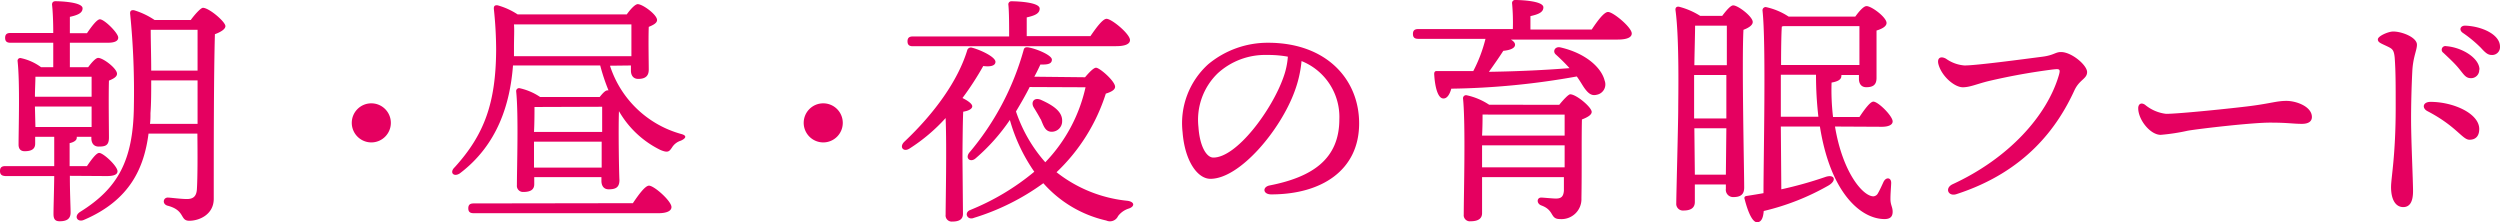 <svg xmlns="http://www.w3.org/2000/svg" viewBox="0 0 409.36 36.36"><defs><style>.cls-1{fill:#e50060;}</style></defs><g id="レイヤー_2" data-name="レイヤー 2"><g id="コンテンツエリア"><path class="cls-1" d="M11.44,28.79c0,2.88.12,5,.12,6s-.56,1.44-1.8,1.44c-.8,0-1-.44-1-1.2,0-1.08.08-3.2.12-6.2h-8C.36,28.79,0,28.64,0,28s.36-.8.88-.8h8V22.4H5.76v1.12c0,.88-.6,1.24-1.72,1.24-.68,0-1-.4-1-1.08,0-2.72.24-10-.16-13.68a.44.44,0,0,1,.56-.48A8.58,8.58,0,0,1,6.72,11h2V7h-7c-.52,0-.88-.16-.88-.8s.36-.8.88-.8H8.72c0-1.88-.08-3.64-.2-4.64,0-.36.2-.56.56-.56.68,0,4.44.12,4.44,1.16,0,.8-.84,1.12-2.08,1.4V5.44h2.8c.76-1.12,1.64-2.28,2.12-2.28.72,0,3,2.24,3,3,0,.6-.68.84-1.72.84H11.44V11h3c.56-.76,1.24-1.52,1.64-1.52.8,0,3.08,1.72,3.08,2.6,0,.52-.64.84-1.32,1.12-.08,2.6,0,8,0,9.32S17.24,24,16.16,24c-.92,0-1.2-.72-1.2-1.36V22.4h-2.4a.36.36,0,0,1,0,.2c0,.36-.44.68-1.16.84V27.2h2.84c.68-1,1.52-2.16,2-2.16.68,0,3,2.16,3,3,0,.56-.64.79-1.76.79ZM5.8,12.56c0,.76-.08,2.12-.08,3.28H15V12.56Zm0,8.24H15l0-3.36H5.72v.08ZM31.23,3.28c.64-.88,1.64-2,2-2,1,0,3.68,2.28,3.68,3,0,.52-.84,1-1.72,1.32C35,12.4,35,23.76,35,32.55c0,2.6-2.4,3.6-4,3.6s-.6-1.72-3.6-2.48c-.88-.28-.68-1.32.08-1.32.37,0,2.12.24,3.12.24s1.56-.4,1.64-1.59c.12-2,.12-5.72.08-9.12h-8c-.72,5.56-3,10.91-10.64,14.15-1,.4-1.68-.64-.52-1.36,6.08-3.79,8.64-8.31,8.76-17.15a128.3,128.3,0,0,0-.6-15.16c-.08-.52.12-.76.64-.68a12.47,12.47,0,0,1,3.36,1.6Zm1.12,17V13.16H24.76c0,1.92,0,3.76-.12,5.36,0,.6,0,1.16-.08,1.76ZM24.68,4.88c0,1.92.08,4.28.08,6.68h7.59V4.88Z"/><path class="cls-1" d="M57.6,20.12a3.2,3.2,0,1,1,3.2,3.2A3.21,3.21,0,0,1,57.6,20.12Z"/><path class="cls-1" d="M99.88,10.76a17,17,0,0,0,11.59,11.16c1.28.32.64.84,0,1.12a2.58,2.58,0,0,0-1.44,1.12c-.44.64-.64.92-1.88.4a15.86,15.86,0,0,1-6.8-6.36c-.11,2.92,0,9.84.08,11.28,0,1.23-.64,1.52-1.76,1.52-.91,0-1.19-.72-1.19-1.37V29h-11v1.16c0,.88-.6,1.27-1.76,1.27a1,1,0,0,1-1.08-1.11c0-2.88.28-11.52-.12-15.36a.48.48,0,0,1,.56-.52,9.75,9.75,0,0,1,3.36,1.44H98.2c.44-.56.92-1.08,1.24-1.08a.43.43,0,0,1,.2,0,32.53,32.53,0,0,1-1.36-4.08H84c-.48,6.28-2.52,13-8.72,17.68-1,.64-1.72-.16-.84-1,4.92-5.4,6.76-10.64,6.8-19.28a64.6,64.6,0,0,0-.36-6.52c-.08-.6.12-.8.64-.72a11.66,11.66,0,0,1,3.24,1.48h17.87c.56-.8,1.36-1.68,1.8-1.68.8,0,3.16,1.72,3.16,2.6,0,.52-.68.84-1.36,1.12-.08,2.16,0,5.92,0,7s-.6,1.52-1.72,1.52c-.92,0-1.2-.72-1.2-1.36v-.84Zm3.75,22.51c.88-1.31,2-2.87,2.64-2.87.84,0,3.68,2.52,3.68,3.51,0,.6-.72,1-2.12,1H77.56c-.52,0-.88-.16-.88-.8s.36-.8.88-.8ZM84.16,4c.08.92,0,2.12,0,3.88,0,.44,0,.88,0,1.32h19.23c0-1.72,0-3.88,0-5.2Zm3.36,13.52c0,.8,0,2.64-.08,4.08H98.6V17.48Zm11,9.92,0-4.24H87.44v.12l0,4.12Z"/><path class="cls-1" d="M131.6,20.12a3.2,3.2,0,1,1,3.2,3.2A3.21,3.21,0,0,1,131.6,20.12Z"/><path class="cls-1" d="M157.68,35c0,.88-.56,1.28-1.76,1.28a1,1,0,0,1-1.08-1.12c0-2,.2-11.07,0-15.83a28.82,28.82,0,0,1-5.92,5c-1,.64-1.72-.28-.84-1.12,5-4.72,8.76-10,10.28-14.92a.62.62,0,0,1,.8-.48c1.28.32,3.84,1.48,3.84,2.32,0,.64-.84.84-2,.68a48.52,48.52,0,0,1-3.4,5.24c.8.4,1.6.92,1.6,1.36s-.68.76-1.48.88c-.08,1.56-.12,6.48-.12,7.6Zm-8.2-27.43c-.52,0-.88-.16-.88-.8s.36-.8.88-.8h15.76c0-1.76,0-3.88-.12-5.16a.5.5,0,0,1,.56-.6c.68,0,4.56.12,4.56,1.2,0,.84-.88,1.16-2.12,1.44V5.92h10.43c.88-1.28,2-2.84,2.64-2.84.84,0,3.84,2.48,3.84,3.48,0,.6-.68,1-2.28,1Zm28.19,5.08c.64-.76,1.4-1.56,1.8-1.56.6,0,3.12,2.2,3.12,3.12,0,.48-.6.84-1.52,1.12A30.43,30.43,0,0,1,173,28.2a22.31,22.31,0,0,0,11.63,4.68c1.24.19,1.16.95.2,1.27a3.49,3.49,0,0,0-1.76,1.24,1.45,1.45,0,0,1-1.92.72A19.48,19.48,0,0,1,170.84,30a38.35,38.35,0,0,1-11.36,5.67c-1,.44-1.68-.72-.72-1.24a39.54,39.54,0,0,0,10.6-6.31,28.22,28.22,0,0,1-4-8.48,31.86,31.86,0,0,1-5.6,6.28c-.8.72-1.76.08-1.08-.88A44.5,44.5,0,0,0,167.6,8.24c.08-.4.28-.56.8-.48,1.36.24,3.84,1.28,3.84,2s-.72.84-1.88.8c-.28.6-.6,1.28-1,2Zm-9.07,1.6c-.64,1.28-1.4,2.6-2.24,4a24.09,24.09,0,0,0,4.8,8.32,25.77,25.77,0,0,0,6.59-12.28Zm1.8,5.28c-.32-.6-.72-1.28-1.12-1.92-.52-.84,0-1.72,1.12-1.28,1.88.84,3.6,1.88,3.52,3.52a1.71,1.71,0,0,1-1.84,1.72C171.08,21.48,170.84,20.48,170.4,19.48Z"/><path class="cls-1" d="M222.55,20.2c0,7.68-6.15,11.63-14.39,11.63-1.4,0-1.48-1.24-.24-1.47,6.92-1.36,11.39-4.28,11.39-10.84A9.85,9.85,0,0,0,213.12,10,19.29,19.29,0,0,1,212,14.92c-2.32,6.4-9,14.36-13.8,14.36-2.12,0-4.2-2.92-4.56-7.64a13,13,0,0,1,4.2-11.12A15.24,15.24,0,0,1,207.64,7C217.2,7,222.55,13,222.55,20.2ZM210.88,9.28A17.75,17.75,0,0,0,207.52,9a11.51,11.51,0,0,0-8.12,3,10.58,10.58,0,0,0-3.16,8.8c.2,3.08,1.28,5,2.44,5,3.84,0,9.6-7.8,11.48-13.16A12.49,12.49,0,0,0,210.88,9.28Z"/><path class="cls-1" d="M260.63,4.84c.88-1.32,2-2.88,2.68-2.88.84,0,3.88,2.52,3.88,3.52,0,.6-.68,1-2.32,1H247.4c.4.24.68.52.68.84,0,.64-1,.92-1.92,1-.72,1.12-1.56,2.32-2.36,3.44,5.28-.08,9.52-.32,13.2-.6a31.69,31.69,0,0,0-2.25-2.24c-.55-.48-.16-1.36.76-1.16,4.32,1,6.76,3.44,7.24,5.44a1.72,1.72,0,0,1-1.32,2.32c-.8.2-1.32-.2-1.92-1-.36-.48-.76-1.24-1.32-2a124.59,124.59,0,0,1-20.55,2c-.24.88-.68,1.68-1.36,1.6-.84-.08-1.32-1.84-1.44-4q0-.54.48-.48c2.12,0,4.08,0,5.92,0a23.63,23.63,0,0,0,2-5.28h-11c-.52,0-.88-.16-.88-.8s.36-.8.88-.8h15.48A35.41,35.41,0,0,0,247.6.6a.5.5,0,0,1,.56-.6c.68,0,4.56.12,4.56,1.2,0,.84-.88,1.16-2.12,1.44v2.2Zm-5.31,12.32c.64-.8,1.51-1.72,1.79-1.72,1,0,3.52,2.12,3.52,2.88,0,.52-.76.92-1.6,1.24-.08,3.28,0,8.52-.08,12.91a3.27,3.27,0,0,1-3.52,3.4c-1.68,0-.84-1.44-3.07-2.24-.8-.32-.72-1.28,0-1.28.32,0,1.84.16,2.43.16.88,0,1.21-.36,1.29-1.27,0-.61,0-1.41,0-2.24H242.68l0,5.91c0,.88-.64,1.32-1.88,1.32a1,1,0,0,1-1.12-1.12c0-3.32.32-14.67-.12-19a.5.5,0,0,1,.56-.52,10.76,10.76,0,0,1,3.72,1.56Zm-12.56,1.6c0,.68,0,2-.08,3.44H256.2V18.76ZM256.2,27.4V23.8H242.68v3.6Z"/><path class="cls-1" d="M282,2.6c.6-.8,1.36-1.72,1.8-1.72C284.6.88,287,2.72,287,3.6c0,.56-.76,1-1.52,1.28-.28,5.36.12,23.08.12,25.83,0,1.25-.72,1.56-1.8,1.56a1.19,1.19,0,0,1-1.2-1.35V30.2h-5.08l0,2.87c0,.92-.6,1.4-1.84,1.4a1.09,1.09,0,0,1-1.2-1.2c0-1.23.32-13.19.32-15.43,0-1.72.2-11.4-.44-16.12-.08-.44.16-.72.64-.6a12.2,12.2,0,0,1,3.4,1.48Zm.76,8.08V4.2h-5.2c0,1.24-.08,3.88-.12,6.48ZM277.4,19.4h5.28l0-7.12H277.4V19.4Zm5.2,9.2.08-7.6h-5.24l.08,7.6Zm17.87-7.88c1.24,7.52,4.56,11.4,6.28,11.43a.91.91,0,0,0,.76-.52c.28-.47.64-1.27.92-1.88.44-.83,1.28-.67,1.24.25s-.12,1.71-.12,2.59c0,1,.36,1.28.36,2.08s-.4,1.2-1.32,1.2c-3.8,0-8.84-4.12-10.59-15.15h-6.4L291.68,31a64.42,64.42,0,0,0,7.15-2c1.56-.56,2,.52.6,1.36a39.69,39.69,0,0,1-10.63,4.19c-.08,1-.32,1.76-1,1.84-.84.12-1.6-1.72-2.12-3.76-.12-.32,0-.51.36-.55,1-.16,1.84-.29,2.72-.45,0-6,.44-24.47-.16-29.91a.52.52,0,0,1,.56-.56,10.9,10.9,0,0,1,3.72,1.56h10.91c.6-.84,1.36-1.72,1.84-1.72.84,0,3.28,1.84,3.28,2.76,0,.6-.84,1-1.64,1.24,0,2.36,0,6.6,0,7.76s-.6,1.52-1.68,1.52c-.92,0-1.2-.72-1.2-1.36v-.64h-2.88a.24.24,0,0,1,0,.16c0,.52-.44.88-1.6,1.08a37.48,37.48,0,0,0,.24,5.64h4.32c.8-1.2,1.76-2.52,2.28-2.52.8,0,3.16,2.36,3.16,3.24,0,.6-.76.88-1.76.88Zm-2.72-1.6a59.76,59.76,0,0,1-.39-6.88H291.6v6.88Zm6.72-8.48c0-2,0-4.84,0-6.36H292.2c-.12,0-.28,0-.44.08-.08,1.2-.12,3.76-.12,6.28Z"/><path class="cls-1" d="M321.68,10.72c1.92,0,9.4-1,12.79-1.44,1.84-.24,2.08-.76,3-.76,1.76,0,4.28,2.16,4.28,3.28s-1.24,1.2-2.08,3c-2.75,6-7.95,13.32-19.35,17-1.32.4-1.92-1-.6-1.63,9.2-4.24,15.44-11.2,17.39-17.8.32-1.08.16-1.12-.92-1a102.57,102.57,0,0,0-10.63,1.92c-1.92.48-3,1-4.16,1-1.36,0-3.48-1.8-4-3.8-.24-1,.36-1.36,1.24-.88A6,6,0,0,0,321.68,10.72Z"/><path class="cls-1" d="M354.68,18.64c2.12,0,11-.92,13.8-1.28,3.4-.44,4.32-.84,5.92-.84s4.16.92,4.16,2.64c0,.6-.4,1.12-1.64,1.12-1.48,0-2.24-.2-5.24-.2s-11.56,1-13.44,1.32a32.74,32.74,0,0,1-4.44.68c-1.72,0-3.68-2.48-3.68-4.36,0-.68.48-1,1.12-.56A6.58,6.58,0,0,0,354.68,18.64Z"/><path class="cls-1" d="M395.76,7.32c0,.92-.64,2-.76,4.36s-.2,5.32-.2,7.8c0,3.56.32,10,.32,11.83s-.6,2.6-1.6,2.6c-1.24,0-2-1.2-2-3.28,0-1.51.76-5.11.76-13,0-3.8,0-5.92-.16-8.16C392,8.16,391.72,8,391,7.64c-1.16-.56-1.64-.68-1.64-1.2s1.68-1.28,2.52-1.28C393.32,5.16,395.76,6.12,395.76,7.32Zm2.2,9.36c3.8,0,8,1.92,8,4.44,0,1-.44,1.76-1.6,1.76s-2.12-2.2-6.88-4.68C396.56,17.72,396.68,16.68,398,16.68Zm8-5.28a1.33,1.33,0,0,1-1.36,1.4c-.92,0-1.2-.68-2.12-1.76-.68-.8-1.6-1.64-2.4-2.4a.6.6,0,0,1,.48-1.08C403.16,7.76,406,9.52,406,11.4Zm3.4-3.76A1.28,1.28,0,0,1,408,9c-.6,0-1-.32-1.76-1.16a20.28,20.28,0,0,0-3-2.48c-.64-.48-.36-1.16.4-1.16C406.28,4.28,409.36,5.6,409.36,7.64Z"/></g></g></svg>